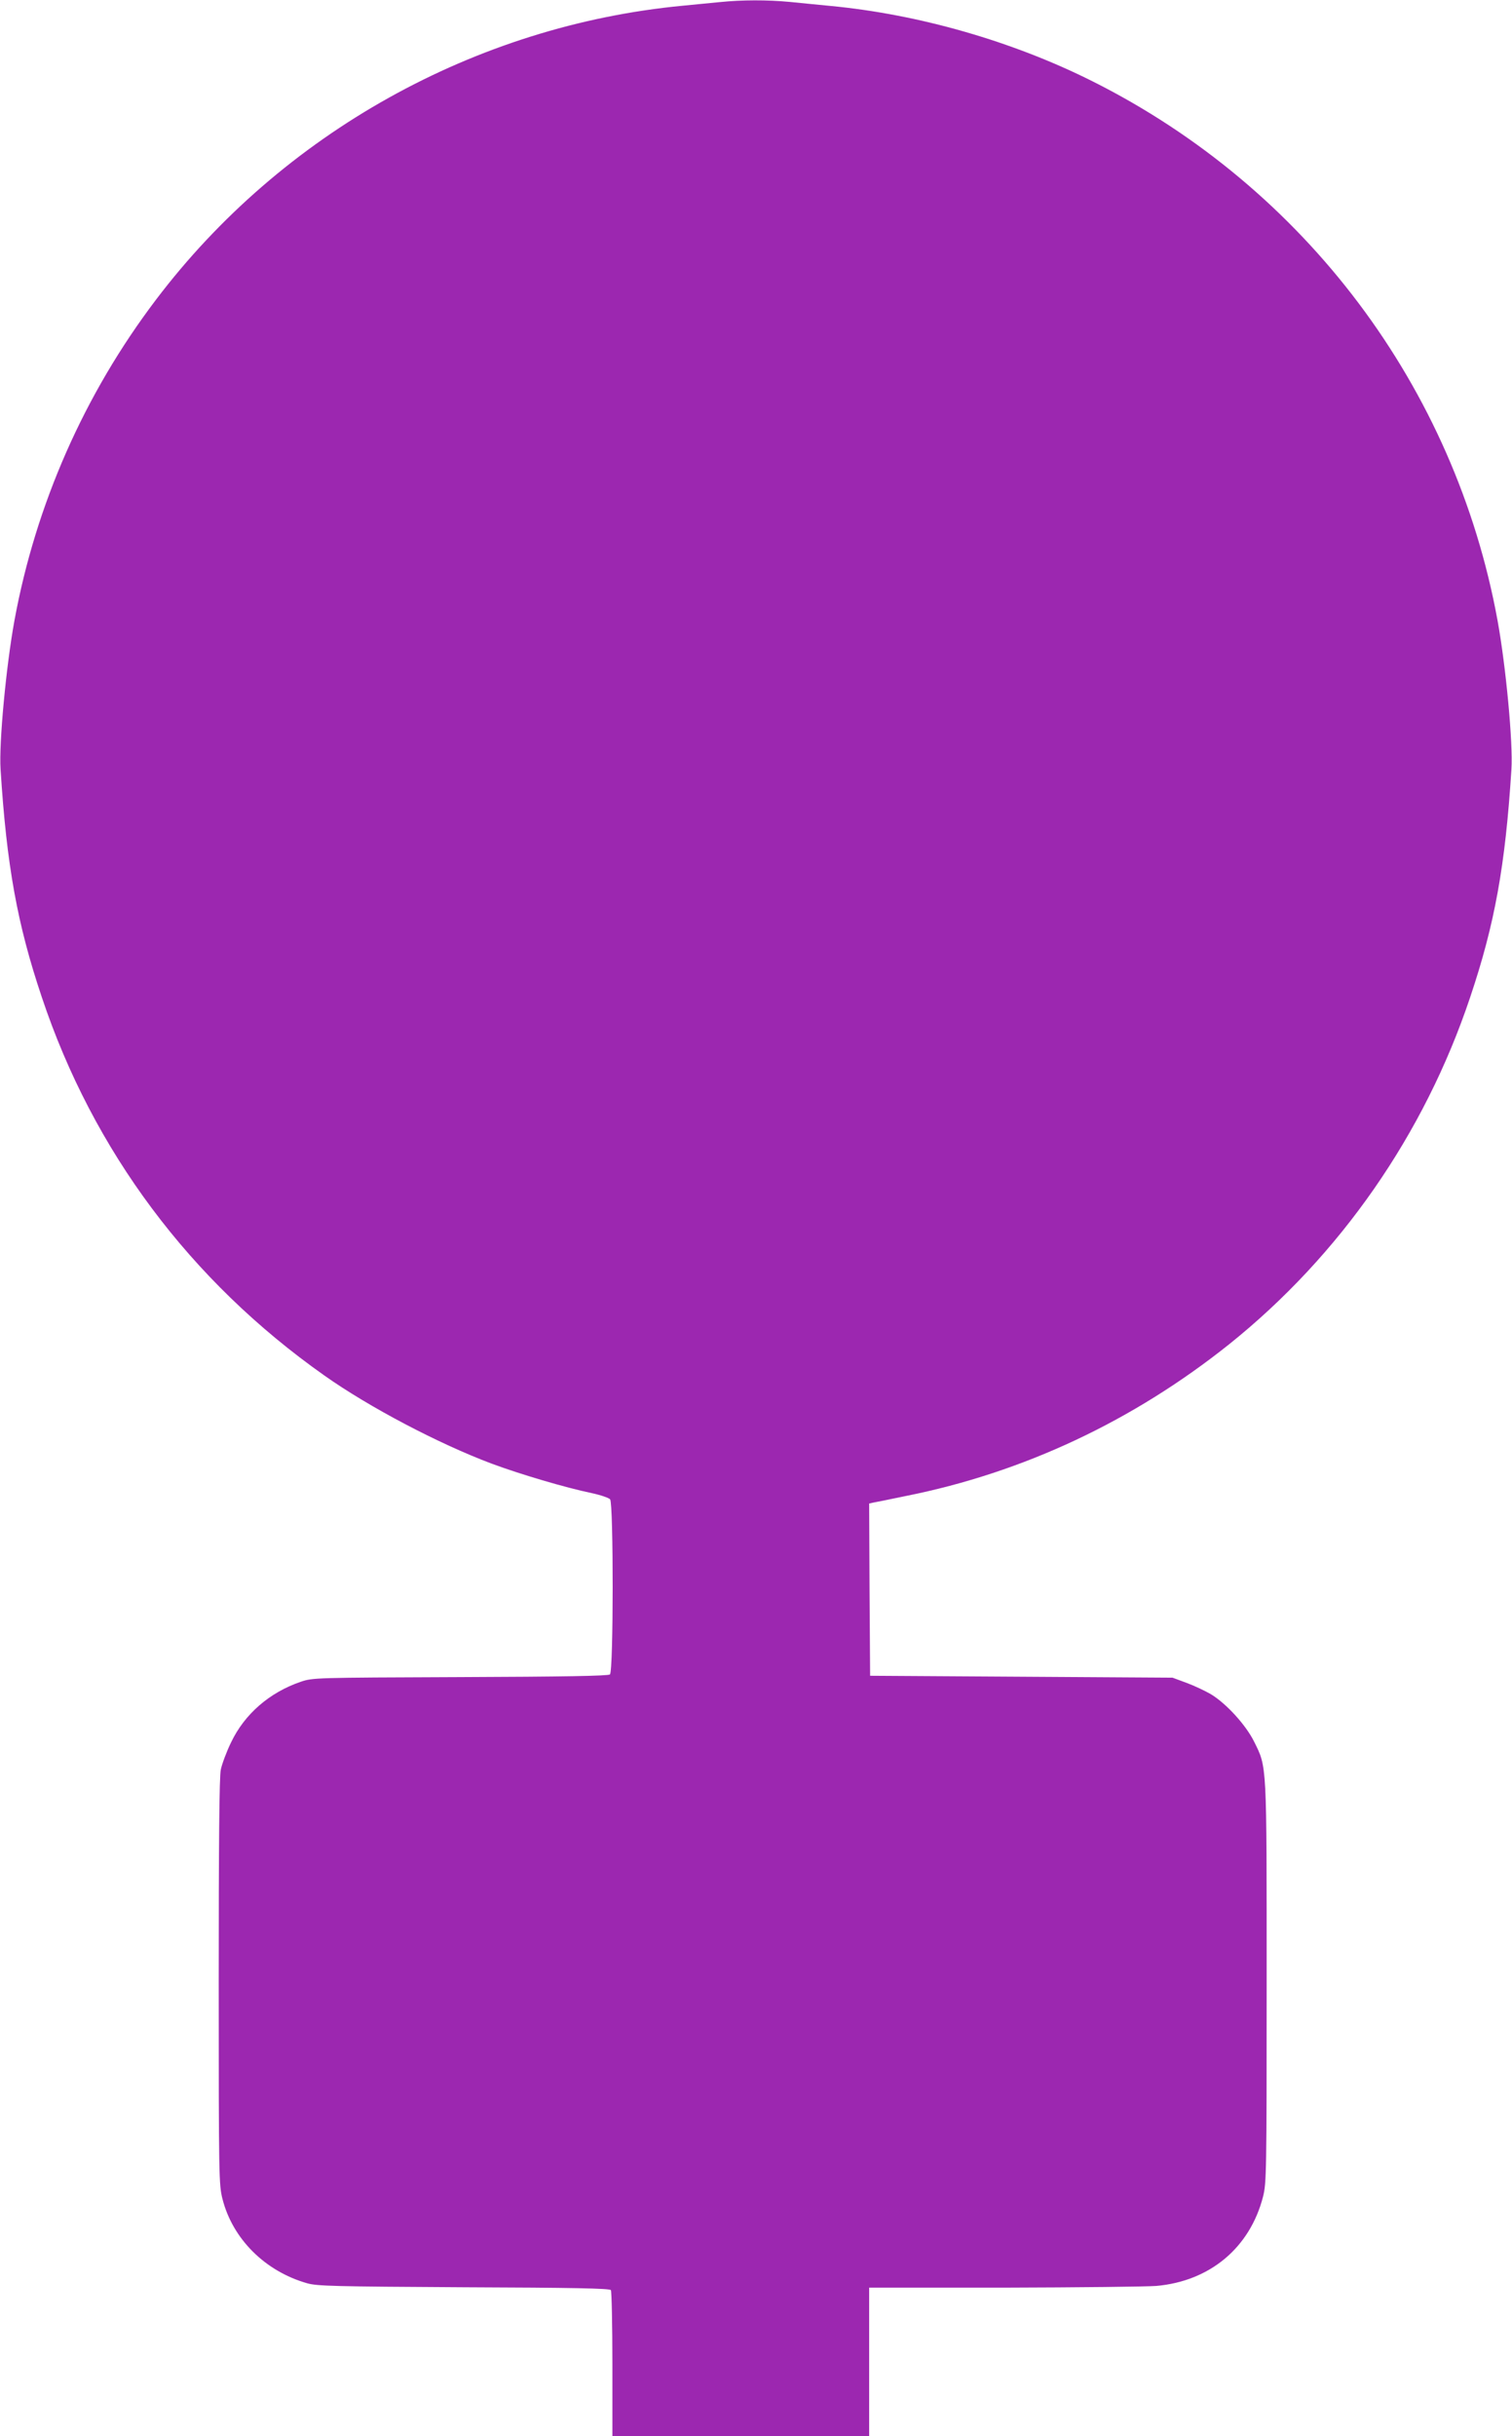 <?xml version="1.0" standalone="no"?>
<!DOCTYPE svg PUBLIC "-//W3C//DTD SVG 20010904//EN"
 "http://www.w3.org/TR/2001/REC-SVG-20010904/DTD/svg10.dtd">
<svg version="1.0" xmlns="http://www.w3.org/2000/svg"
 width="795pt" height="1280pt" viewBox="0 0 795 1280"
 preserveAspectRatio="xMidYMid meet">
<g transform="translate(0,1280) scale(0.1,-0.1)"
fill="#9c27b0" stroke="none">
<path d="M3785 12789 c-44 -4 -132 -13 -195 -19 -1091 -104 -2108 -671 -2770
-1545 -377 -497 -632 -1076 -744 -1685 -44 -241 -82 -646 -73 -782 32 -507 88
-815 217 -1198 270 -808 780 -1490 1485 -1987 236 -167 602 -359 879 -463 150
-56 391 -127 526 -155 47 -10 91 -25 98 -33 18 -23 18 -905 -1 -920 -9 -8
-249 -12 -788 -14 -769 -3 -774 -3 -839 -25 -163 -56 -294 -169 -365 -318 -24
-49 -48 -114 -54 -143 -8 -36 -11 -391 -11 -1116 0 -1030 1 -1065 20 -1141 54
-210 224 -379 445 -442 53 -15 143 -17 825 -21 574 -2 767 -6 772 -15 4 -7 8
-182 8 -389 l0 -378 675 0 675 0 0 390 0 390 708 0 c389 1 750 5 802 9 282 25
492 201 561 469 18 72 19 120 19 1126 0 1165 2 1127 -66 1265 -43 87 -146 200
-227 249 -31 18 -88 45 -129 60 l-73 27 -795 5 -795 5 -3 452 -2 453 22 5 c13
2 91 18 173 35 616 123 1193 394 1698 797 583 467 1026 1103 1267 1823 129
383 185 691 217 1198 9 136 -29 541 -73 782 -224 1225 -1012 2273 -2130 2833
-419 210 -913 352 -1379 396 -60 6 -156 15 -213 21 -117 11 -251 11 -367 -1z"/>
</g>
</svg>
